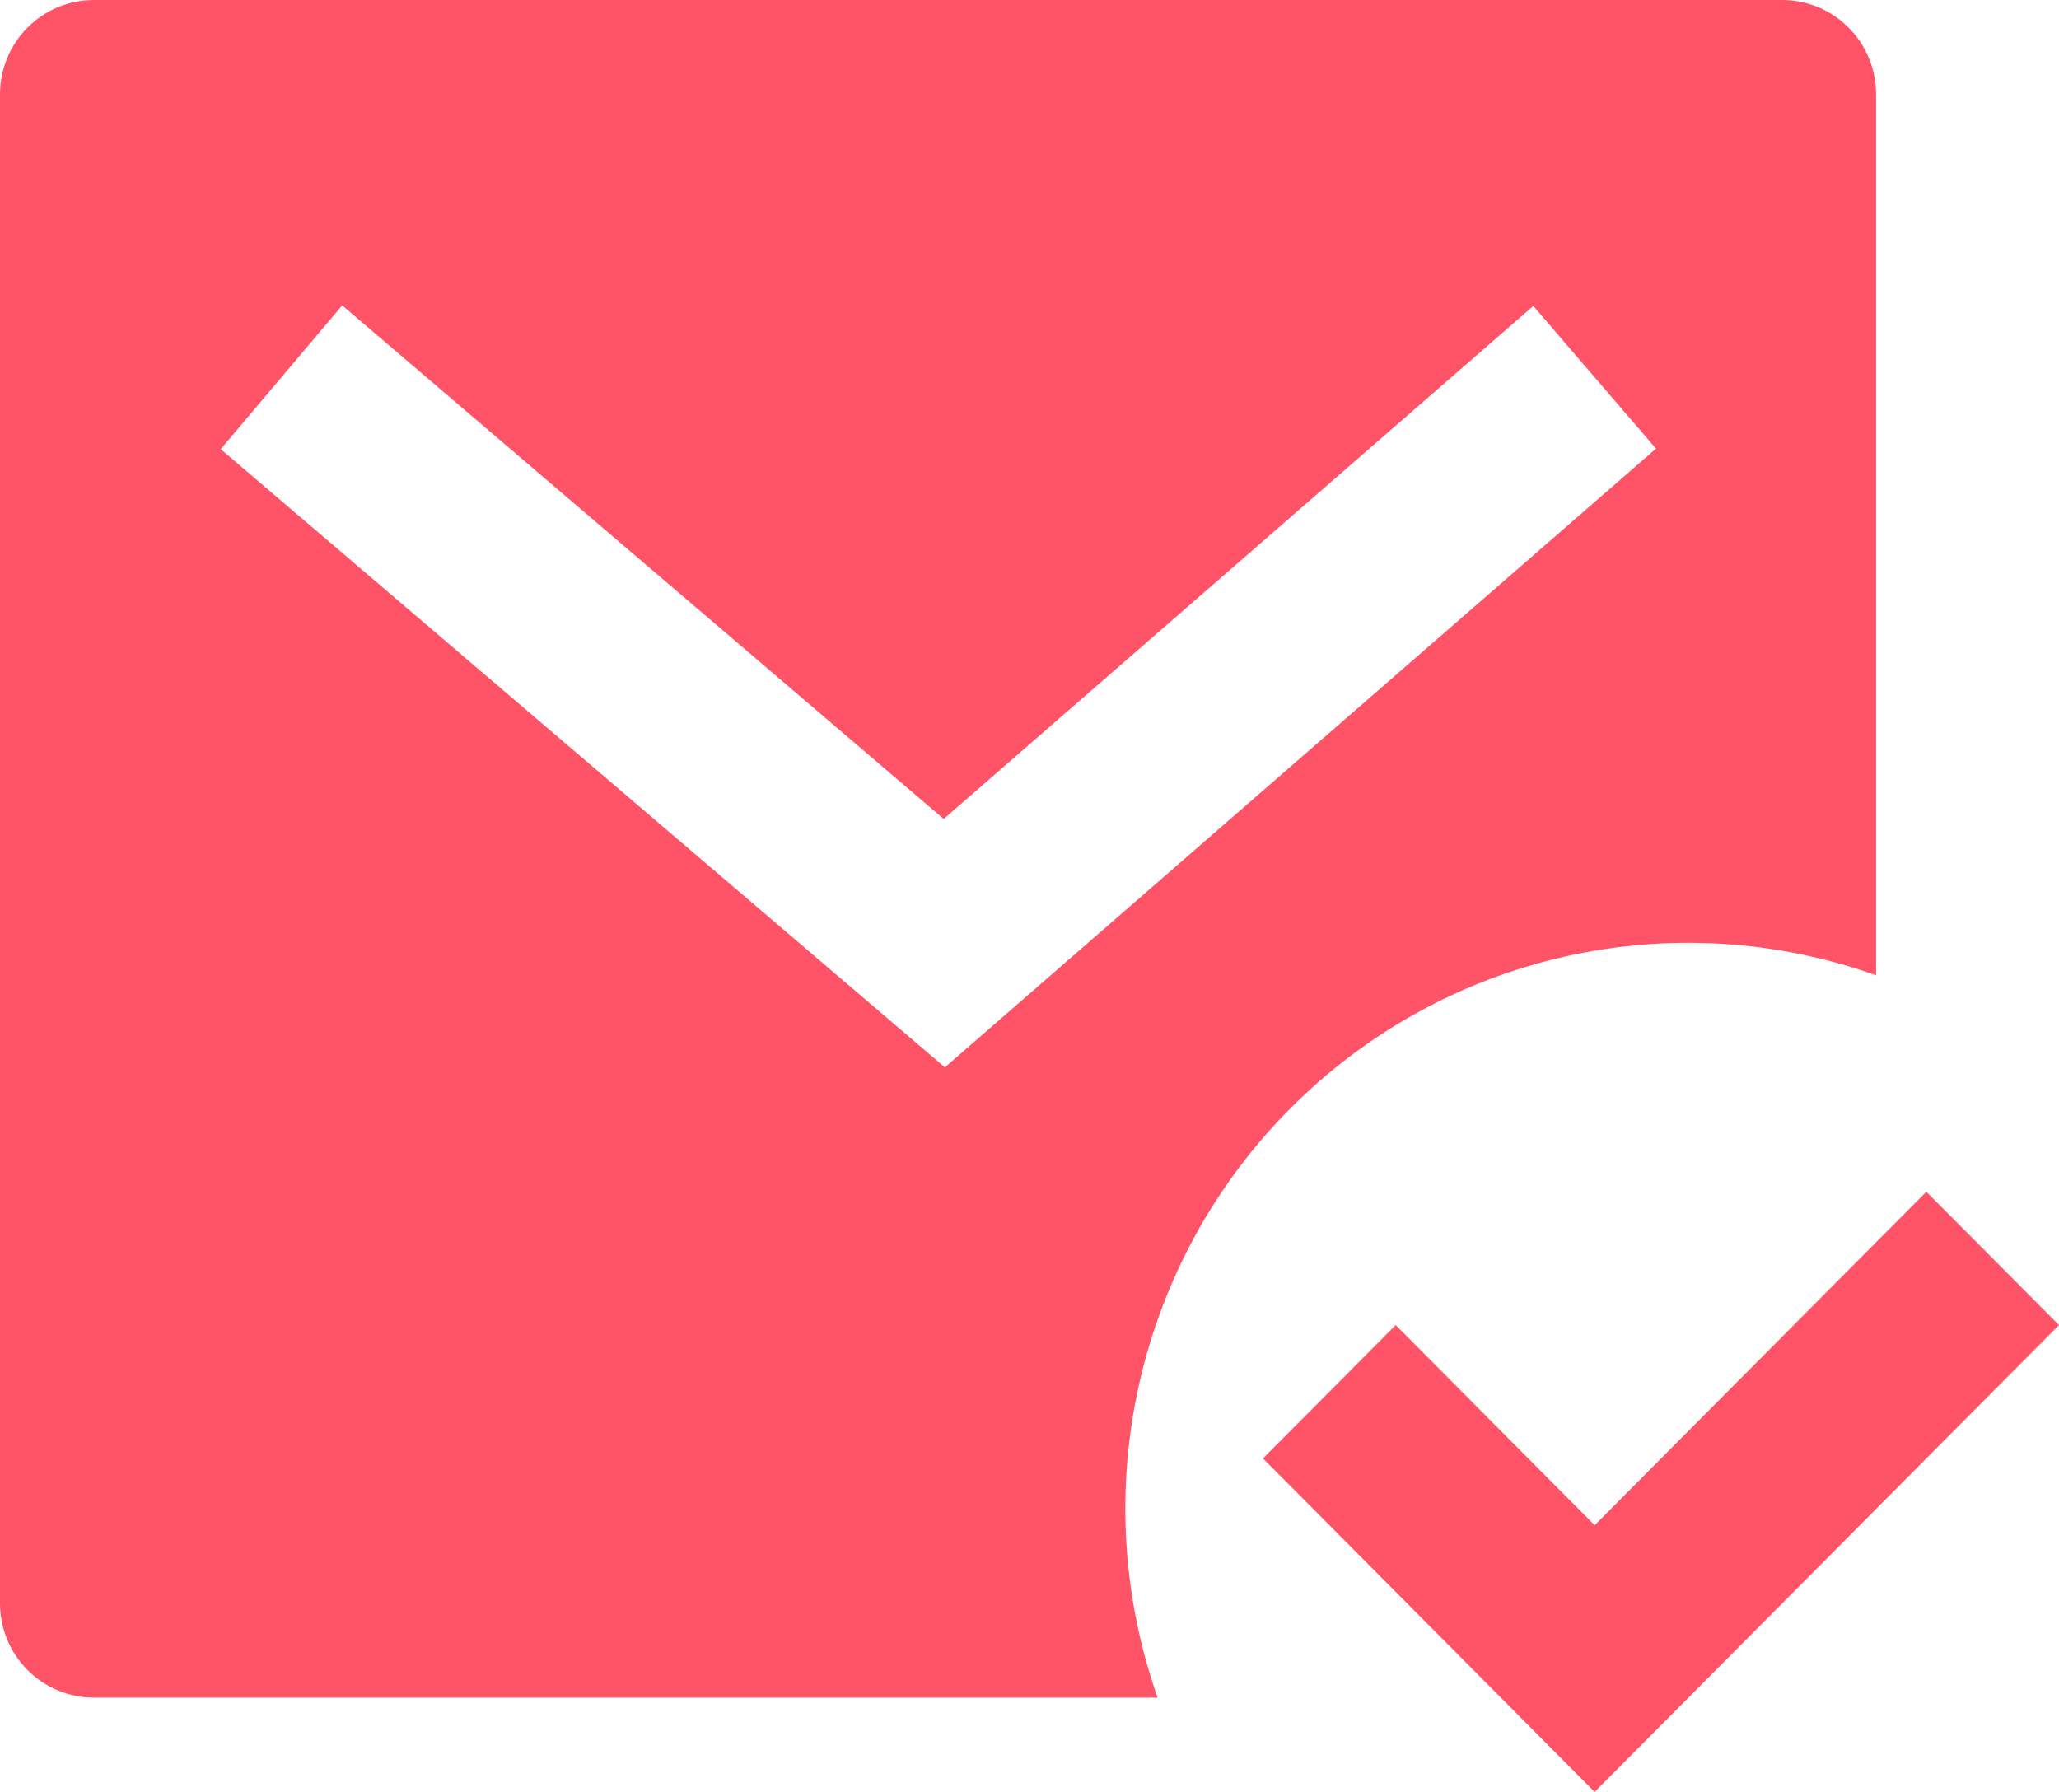 <svg width="54" height="47" viewBox="0 0 54 47" fill="none" xmlns="http://www.w3.org/2000/svg">
<path d="M49.203 25.58C46.575 24.644 43.737 24.476 41.017 25.095C38.298 25.713 35.808 27.093 33.837 29.076C31.865 31.058 30.492 33.561 29.877 36.296C29.262 39.03 29.43 41.884 30.36 44.526H2.46C1.808 44.526 1.182 44.266 0.721 43.802C0.259 43.338 0 42.709 0 42.053V2.474C0 1.818 0.259 1.188 0.721 0.725C1.182 0.261 1.808 0 2.46 0H46.743C47.395 0 48.021 0.261 48.482 0.725C48.944 1.188 49.203 1.818 49.203 2.474V25.58ZM24.749 21.479L8.975 8.01L5.789 11.78L24.781 27.995L43.431 11.767L40.213 8.025L24.751 21.479H24.749ZM41.822 47L33.123 38.253L36.604 34.755L41.822 40.004L50.521 31.258L54 34.755L41.822 47Z" fill="#FF5467"/>
</svg>
